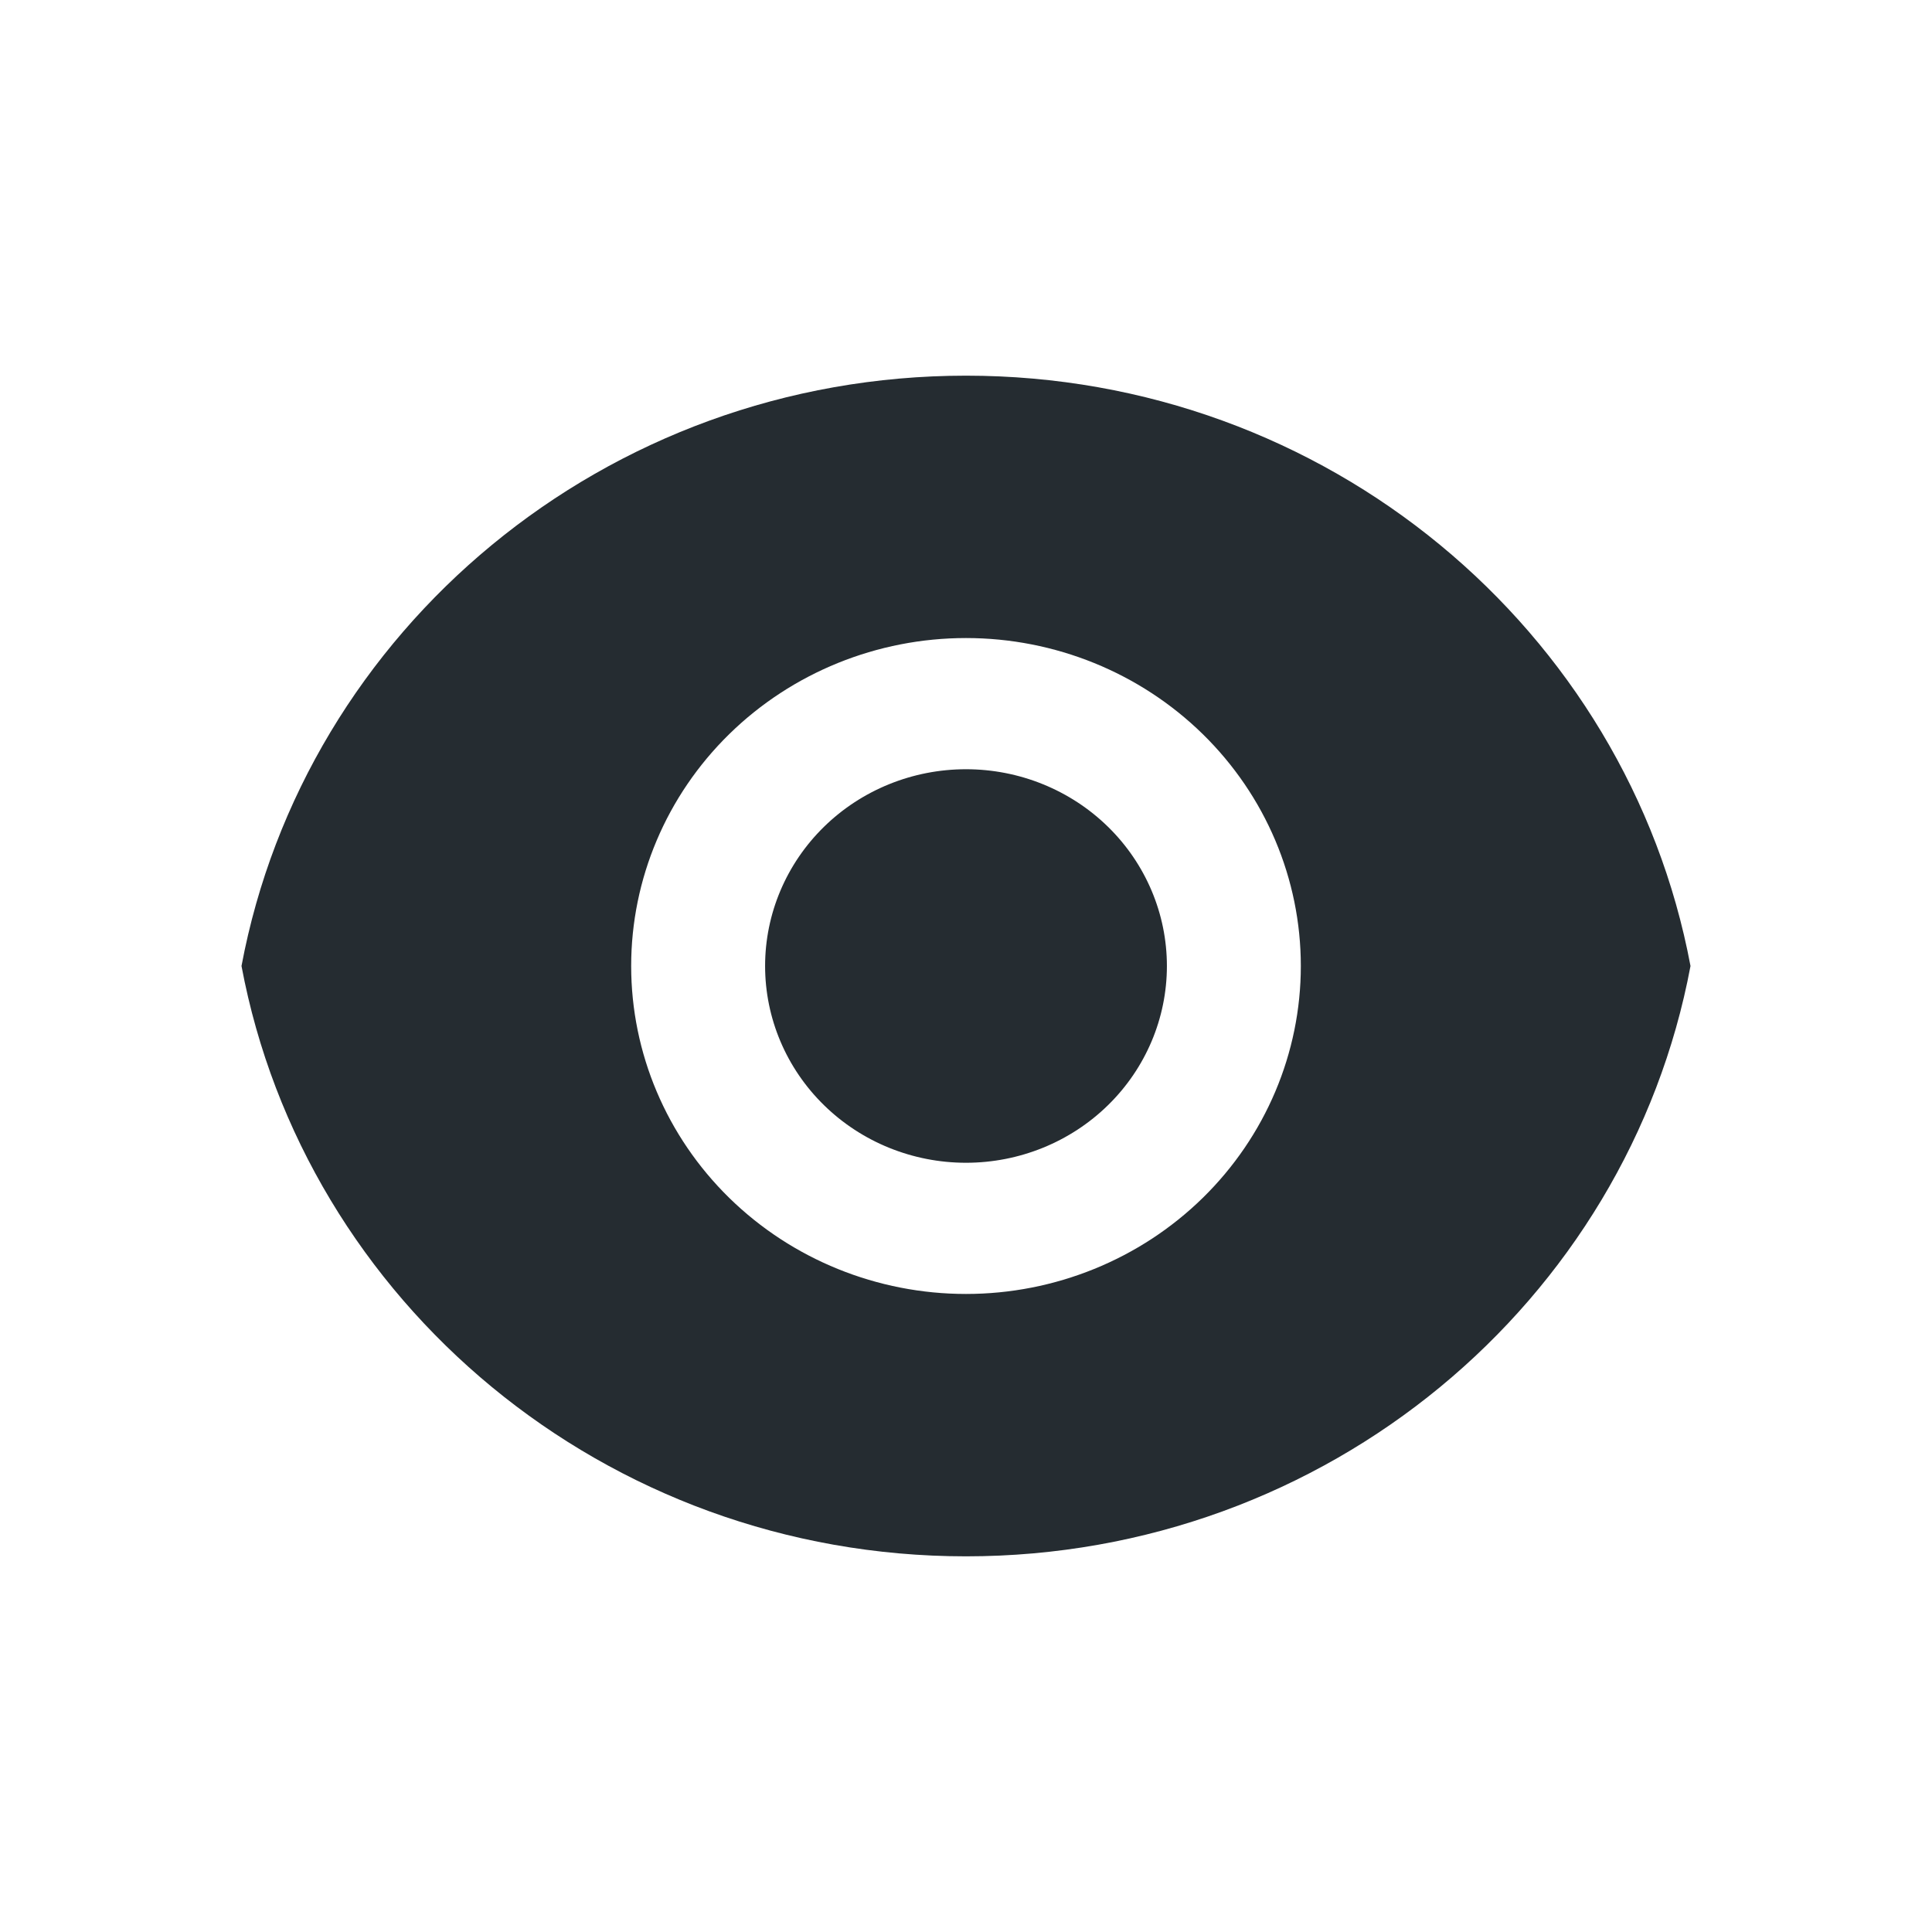 <svg xmlns="http://www.w3.org/2000/svg" width="72" height="72" viewBox="0 0 72 72" fill="none"><path d="M9 36C11.346 23.484 22.544 14 36 14C49.456 14 60.652 23.484 63 36C60.654 48.516 49.456 58 36 58C22.544 58 11.348 48.516 9 36ZM36 48.222C39.309 48.222 42.483 46.934 44.823 44.642C47.163 42.35 48.478 39.242 48.478 36C48.478 32.758 47.163 29.65 44.823 27.358C42.483 25.066 39.309 23.778 36 23.778C32.691 23.778 29.517 25.066 27.177 27.358C24.837 29.65 23.522 32.758 23.522 36C23.522 39.242 24.837 42.35 27.177 44.642C29.517 46.934 32.691 48.222 36 48.222ZM36 43.333C34.014 43.333 32.11 42.561 30.706 41.185C29.302 39.81 28.513 37.945 28.513 36C28.513 34.055 29.302 32.19 30.706 30.814C32.11 29.439 34.014 28.667 36 28.667C37.986 28.667 39.89 29.439 41.294 30.814C42.698 32.19 43.487 34.055 43.487 36C43.487 37.945 42.698 39.81 41.294 41.185C39.89 42.561 37.986 43.333 36 43.333Z" fill="#252C31"></path></svg>
